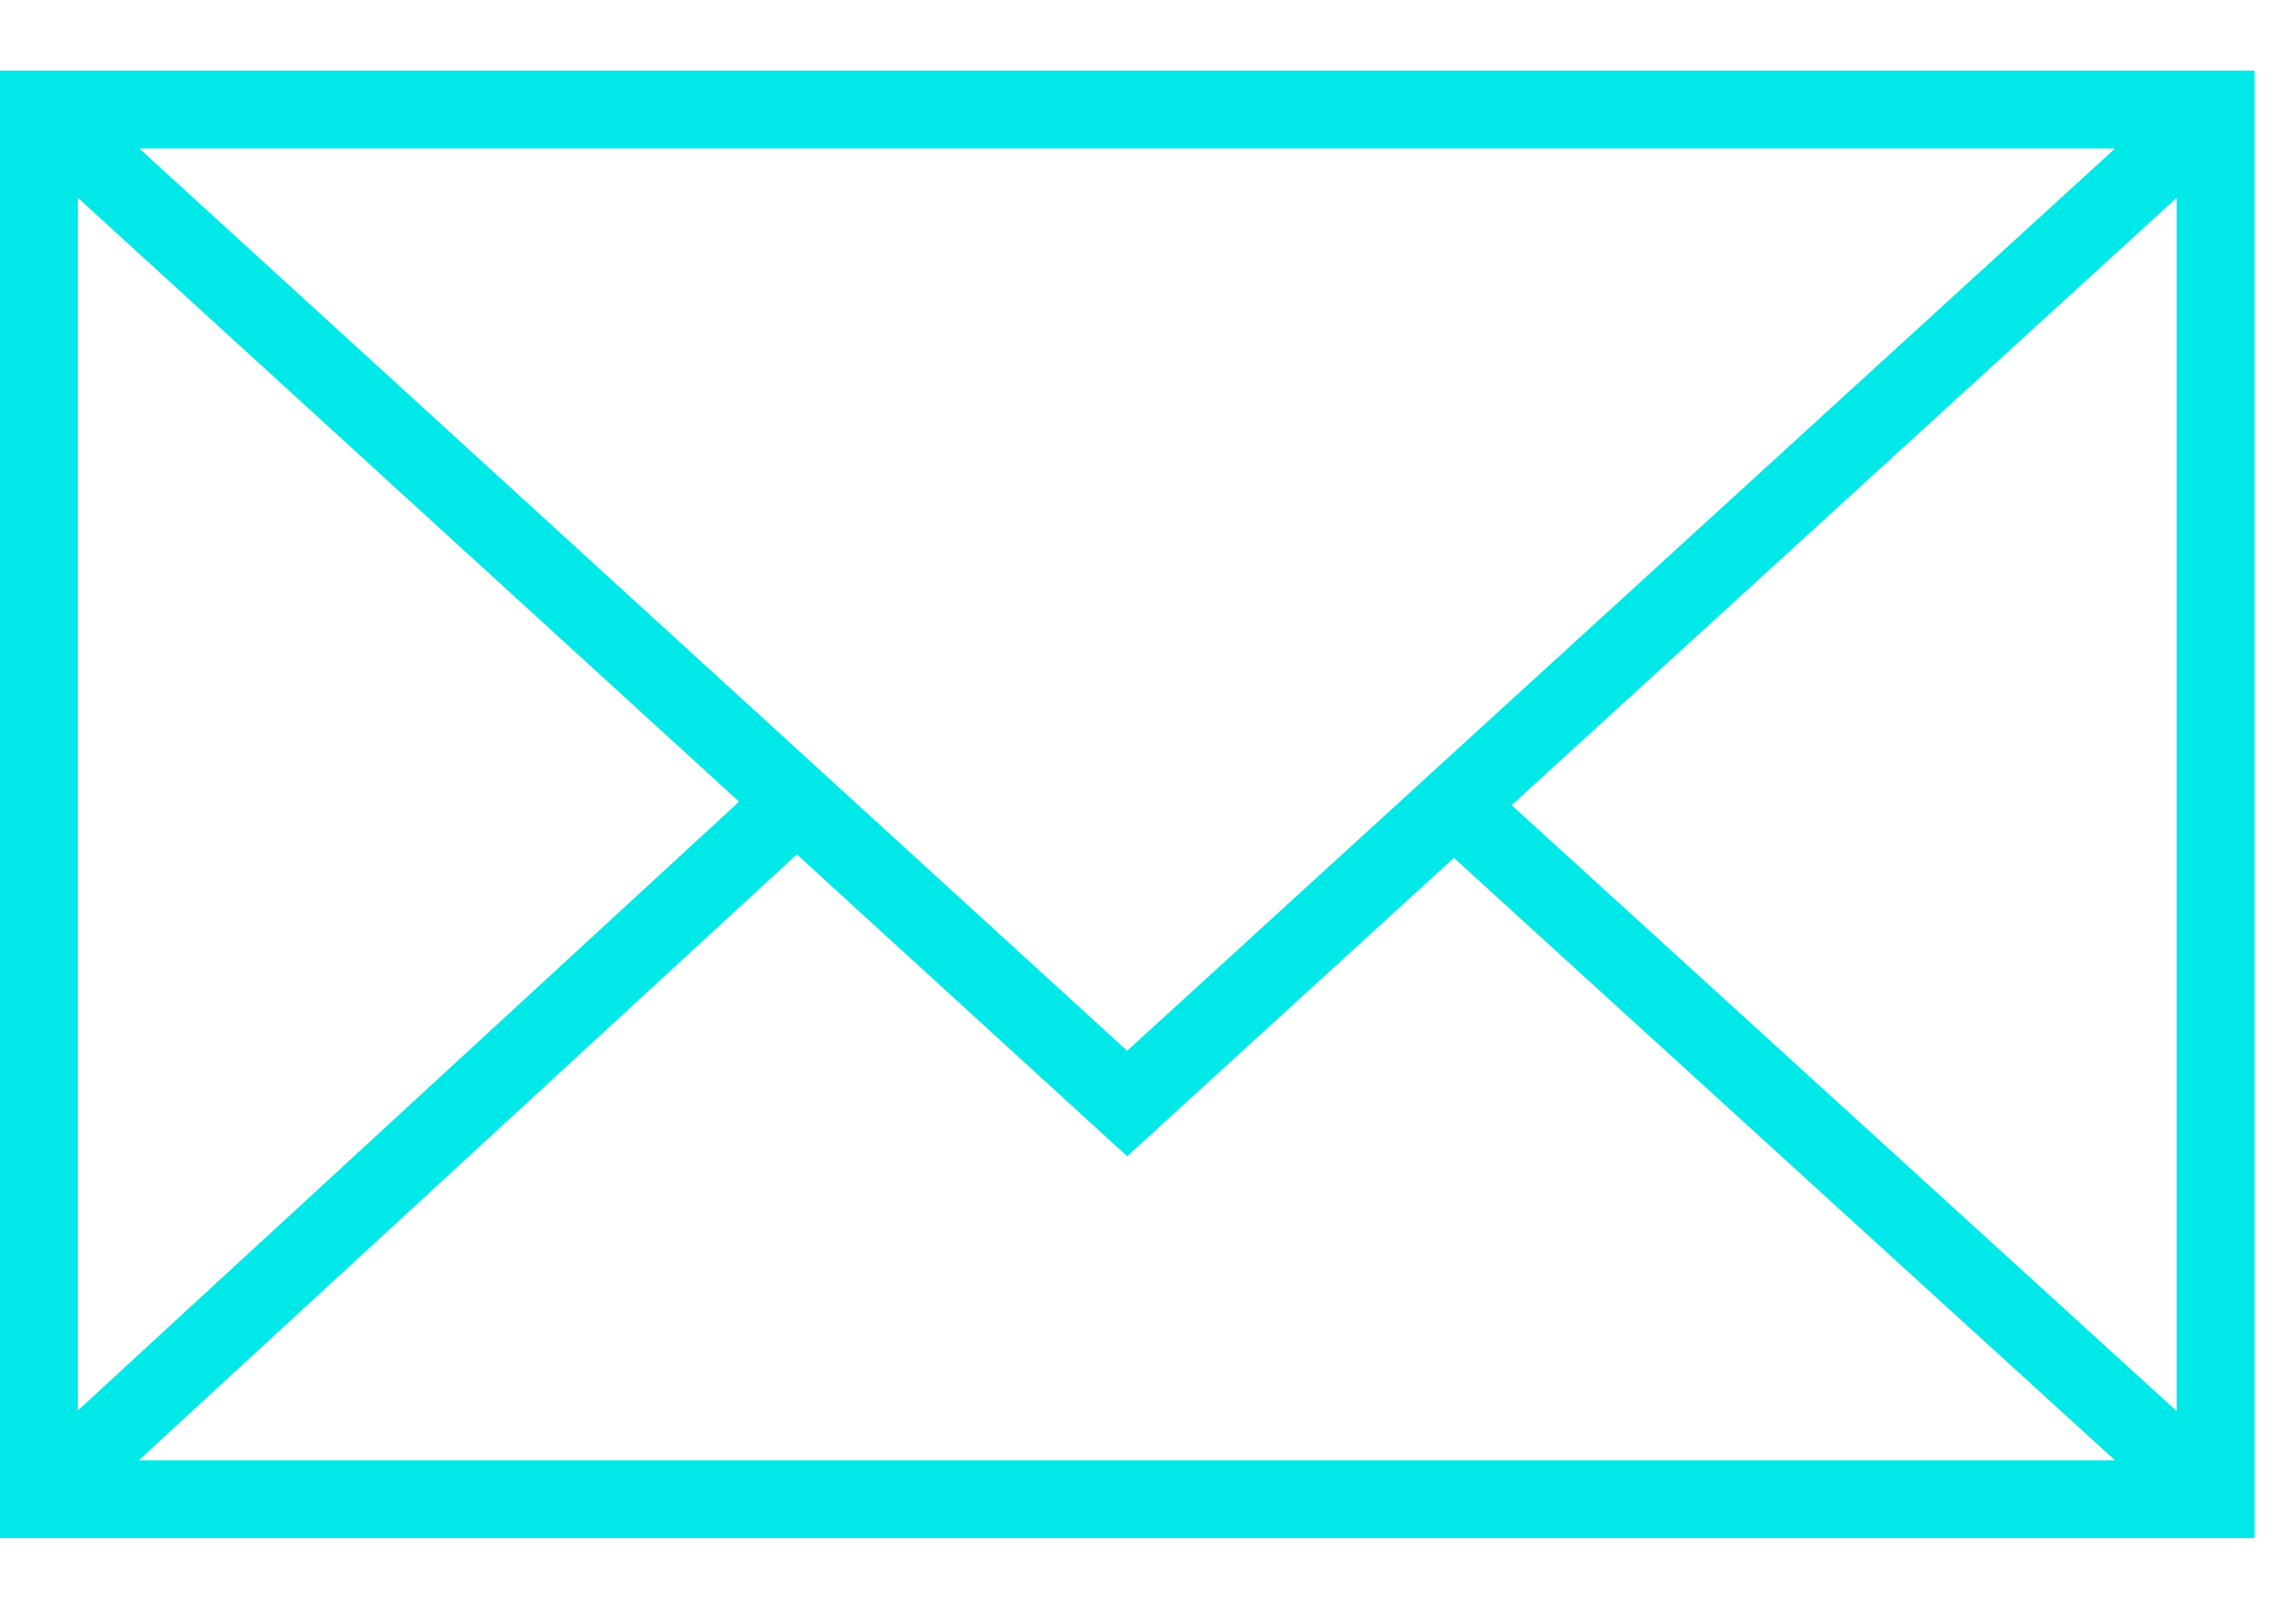 <?xml version="1.0" encoding="UTF-8"?> <svg xmlns="http://www.w3.org/2000/svg" width="27" height="19" viewBox="0 0 27 19" fill="none"> <path d="M0 0.83V18.093H26.512V0.83H0ZM13.255 12.36L1.638 1.746H24.873L13.255 12.36ZM8.691 9.43L0.916 16.591V2.327L8.691 9.43ZM9.37 10.05L13.255 13.601L17.097 10.091L24.871 17.177H1.632L9.37 10.05ZM17.776 9.471L25.596 2.327V16.598L17.776 9.471Z" fill="#00E8E8"></path> </svg> 